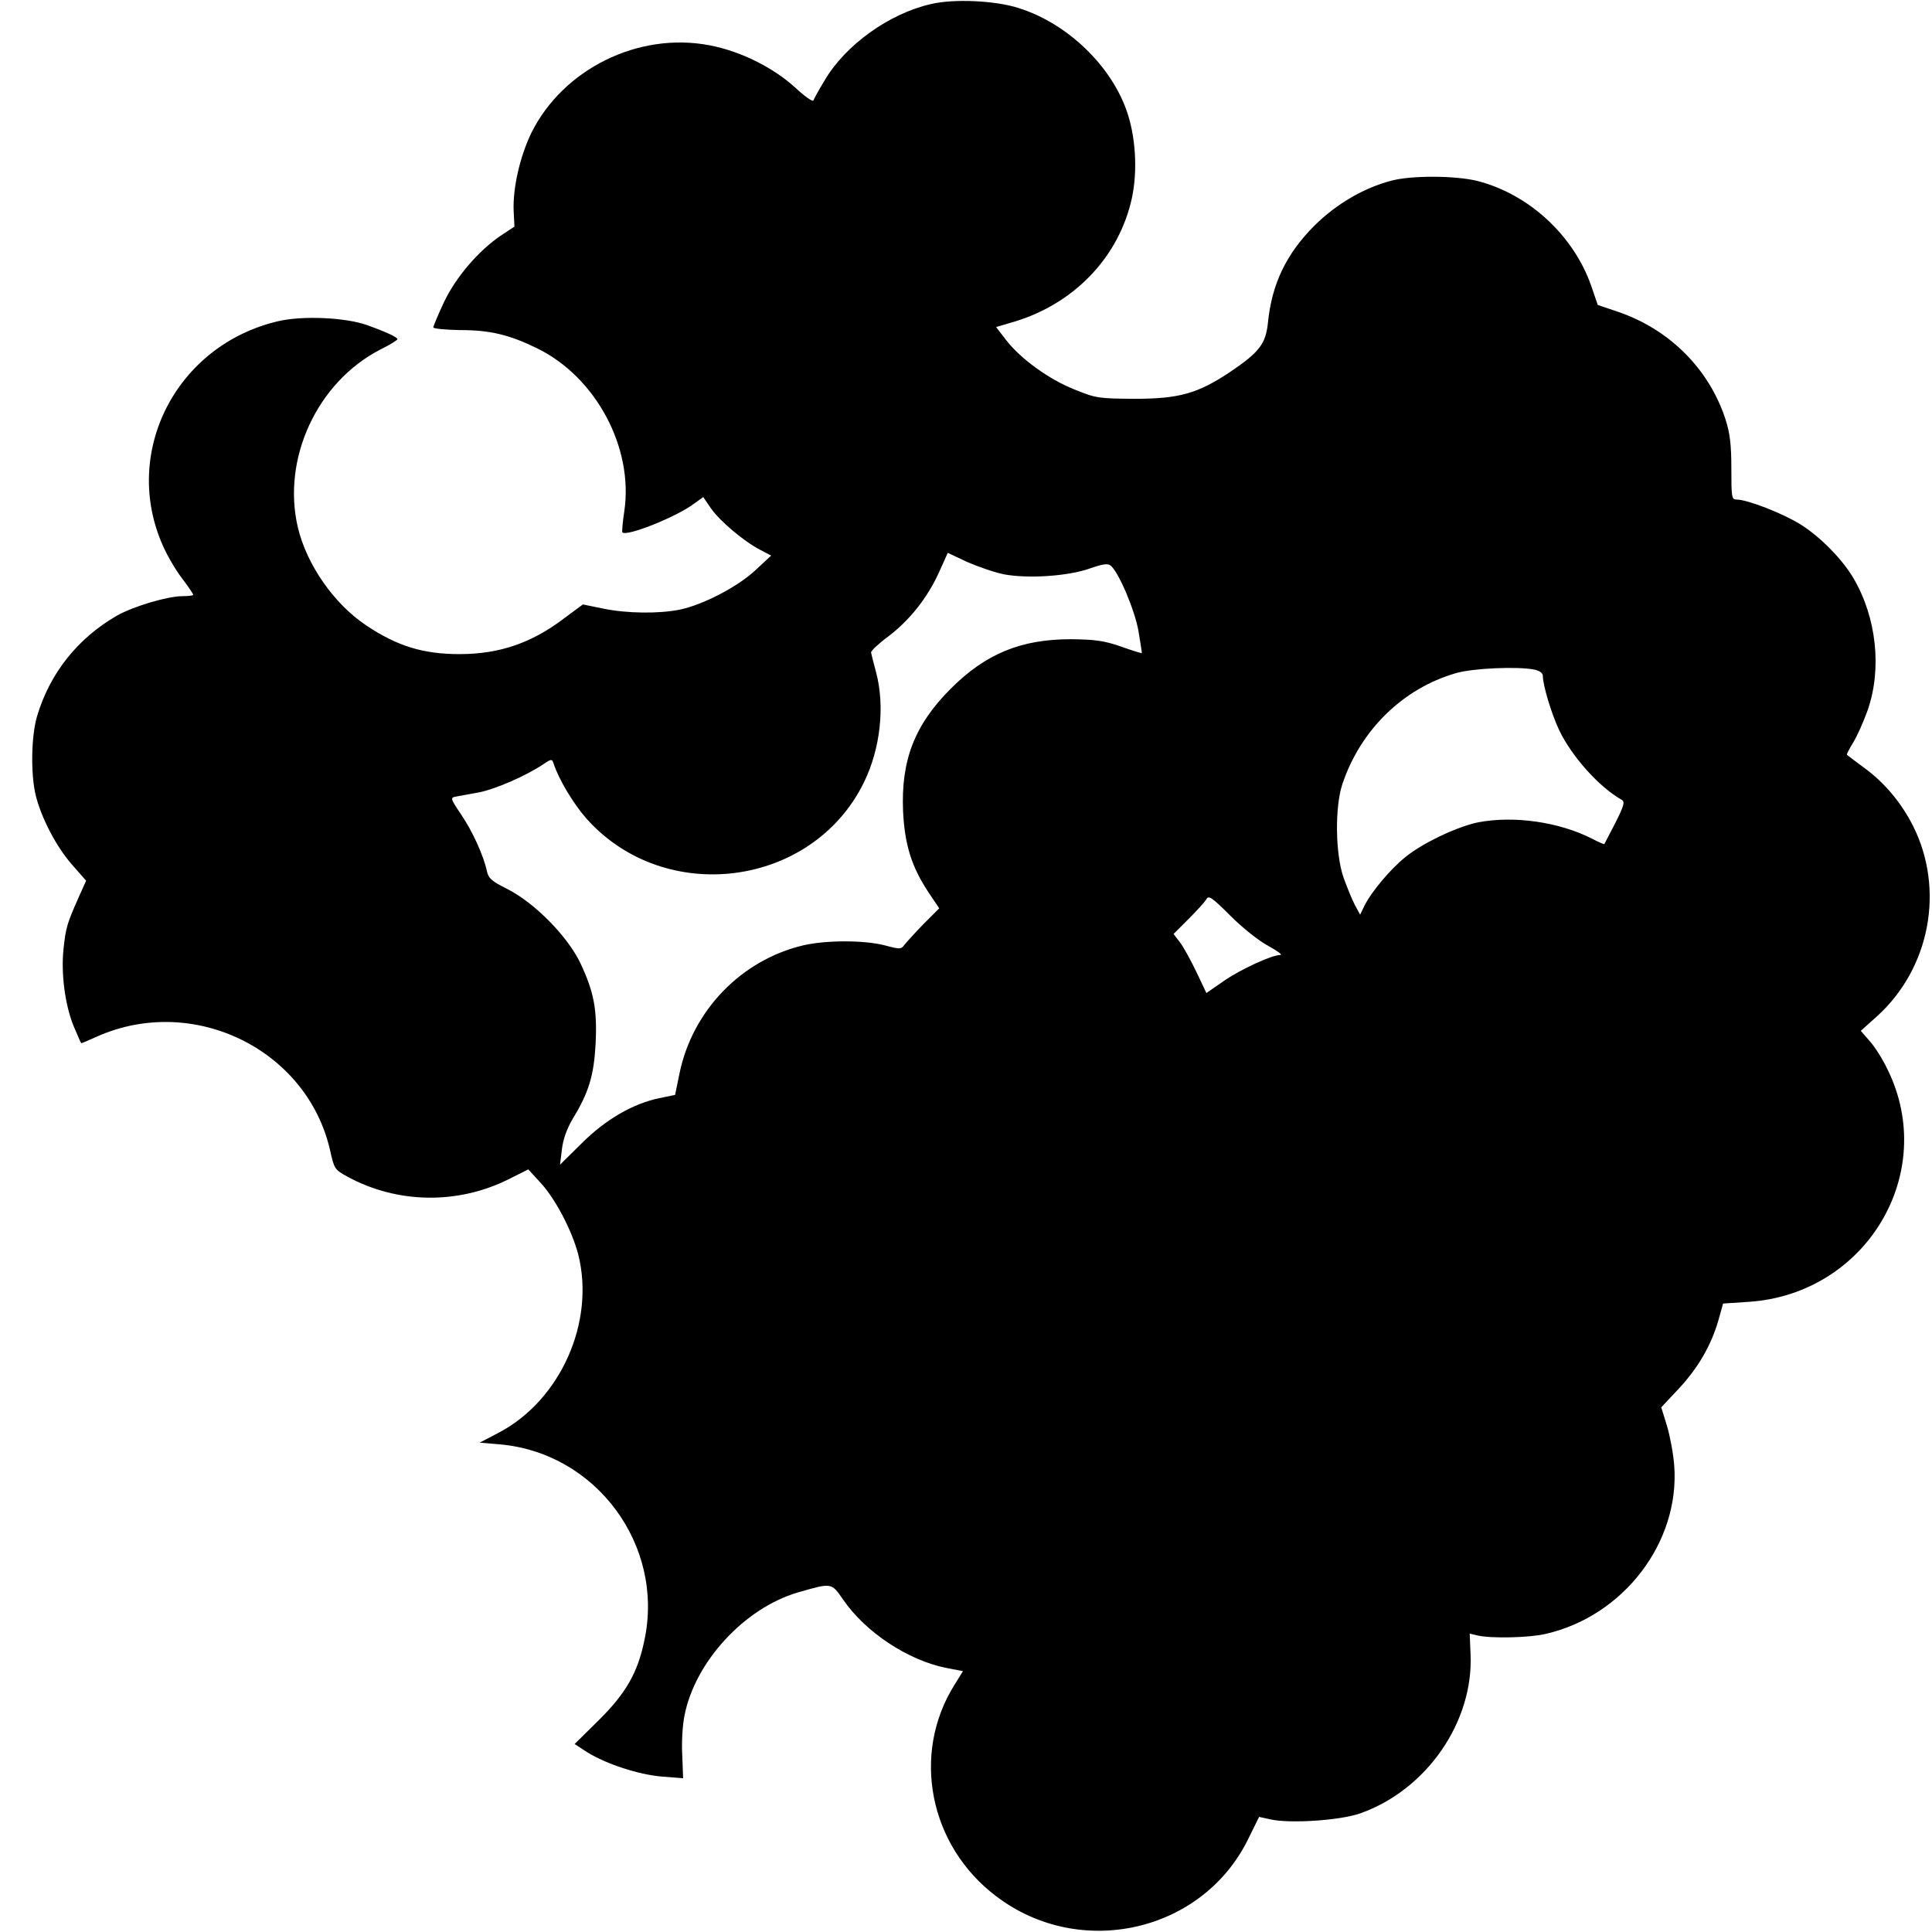 <?xml version="1.0" standalone="no"?>
<!DOCTYPE svg PUBLIC "-//W3C//DTD SVG 20010904//EN"
 "http://www.w3.org/TR/2001/REC-SVG-20010904/DTD/svg10.dtd">
<svg version="1.0" xmlns="http://www.w3.org/2000/svg"
 width="700pt" height="700pt" viewBox="0 0 700 700"
 preserveAspectRatio="xMidYMid meet">
<g transform="translate(0,700) scale(0.1,-0.1)"
fill="#000000" stroke="none">
<path d="M3372 6985 c-150 -34 -309 -148 -384 -276 -21 -34 -39 -68 -41 -73
-2 -6 -32 15 -65 46 -81 74 -200 133 -312 154 -257 49 -530 -86 -645 -318 -41
-85 -67 -198 -64 -281 l3 -58 -50 -33 c-81 -55 -163 -151 -206 -242 -21 -45
-38 -86 -38 -90 0 -5 44 -9 98 -10 108 0 178 -17 278 -66 213 -104 350 -360
316 -590 -6 -40 -9 -74 -7 -77 16 -16 198 57 261 105 l32 23 28 -41 c33 -47
120 -120 178 -150 l40 -21 -57 -53 c-64 -60 -191 -126 -275 -143 -75 -15 -190
-14 -277 4 l-73 15 -69 -51 c-117 -89 -234 -129 -378 -129 -132 0 -226 29
-338 104 -117 78 -216 220 -248 356 -58 248 70 525 298 643 35 17 63 35 63 38
0 7 -40 26 -110 51 -78 28 -235 35 -323 14 -370 -87 -568 -477 -416 -815 16
-36 47 -89 69 -117 22 -29 40 -56 40 -59 0 -3 -17 -5 -38 -5 -55 0 -179 -37
-239 -71 -142 -82 -243 -209 -289 -365 -21 -72 -23 -208 -5 -284 20 -83 76
-190 133 -254 l50 -57 -30 -67 c-38 -86 -44 -103 -52 -182 -9 -87 5 -198 36
-276 15 -35 27 -64 29 -64 1 0 27 11 58 25 349 154 760 -48 843 -413 15 -68
17 -70 64 -96 179 -97 398 -101 582 -9 l72 36 46 -50 c53 -58 113 -173 135
-258 62 -245 -64 -528 -288 -646 l-69 -36 70 -6 c351 -29 600 -365 527 -709
-24 -118 -67 -193 -165 -290 l-88 -87 46 -30 c70 -43 186 -81 271 -88 l76 -6
-3 83 c-3 45 1 110 8 144 38 195 217 389 410 446 125 36 122 36 165 -26 81
-118 234 -219 372 -247 l62 -12 -31 -50 c-157 -251 -91 -583 152 -766 303
-230 745 -130 911 205 l41 83 41 -9 c70 -16 253 -4 326 22 240 85 411 332 399
578 l-3 73 30 -7 c49 -11 187 -8 245 6 282 64 487 332 466 610 -3 41 -15 106
-26 143 l-21 68 63 67 c71 76 118 158 144 248 l17 61 91 6 c427 27 690 466
505 842 -17 36 -46 82 -64 102 l-33 38 59 53 c192 174 246 460 130 690 -42 83
-103 156 -174 208 -34 25 -63 47 -65 49 -2 2 8 21 22 44 14 22 38 76 53 118
52 150 32 335 -51 477 -40 69 -121 151 -191 195 -63 40 -194 91 -233 91 -18 0
-19 8 -19 113 0 85 -5 127 -21 177 -59 182 -202 326 -389 390 l-74 25 -24 70
c-64 182 -225 331 -411 379 -78 20 -241 21 -314 1 -99 -26 -198 -84 -277 -162
-102 -102 -155 -211 -169 -352 -8 -78 -32 -108 -139 -180 -116 -77 -183 -96
-345 -96 -129 1 -139 2 -215 33 -94 37 -196 111 -249 179 l-37 48 68 20 c210
64 367 224 419 426 26 98 22 226 -10 326 -55 171 -217 328 -396 384 -85 27
-234 34 -318 14z m266 -2066 c86 -16 230 -7 310 21 48 17 66 19 76 11 30 -25
88 -163 101 -238 7 -43 13 -79 12 -80 -1 0 -36 10 -77 25 -61 21 -94 25 -180
26 -180 0 -308 -52 -435 -179 -131 -131 -181 -259 -173 -445 6 -121 31 -201
92 -293 l39 -58 -57 -57 c-30 -31 -61 -65 -69 -75 -12 -17 -16 -17 -72 -2 -75
19 -211 19 -294 0 -225 -53 -402 -236 -449 -464 l-16 -78 -58 -12 c-95 -20
-194 -77 -281 -164 l-78 -77 7 56 c4 36 18 75 40 112 58 95 76 157 82 271 6
123 -6 187 -55 291 -46 97 -166 219 -265 269 -56 28 -68 38 -74 65 -12 57 -53
146 -94 206 -39 58 -39 60 -17 64 12 2 49 9 82 15 58 11 169 59 232 101 31 21
33 21 39 3 19 -58 72 -146 119 -199 284 -319 819 -249 1005 131 60 122 77 277
44 400 -9 33 -17 65 -18 71 0 6 27 32 61 57 77 58 143 140 185 233 l32 71 70
-33 c39 -17 99 -38 134 -45z m1921 -345 c20 -4 31 -13 31 -23 0 -33 31 -137
59 -196 45 -95 145 -207 227 -253 12 -7 8 -21 -23 -83 -21 -41 -39 -75 -40
-77 0 -2 -20 6 -44 19 -120 61 -282 84 -411 60 -77 -15 -207 -77 -268 -128
-53 -43 -120 -123 -145 -172 l-17 -35 -19 35 c-10 19 -28 63 -41 99 -30 86
-32 257 -4 340 66 196 220 346 411 401 61 18 223 25 284 13z m-964 -1001 c33
-18 53 -33 44 -33 -31 0 -146 -53 -206 -95 l-62 -43 -36 76 c-20 42 -47 91
-60 108 l-23 30 55 55 c30 30 59 62 64 71 8 15 20 7 87 -60 44 -44 103 -91
137 -109z"/>
</g>
</svg>
